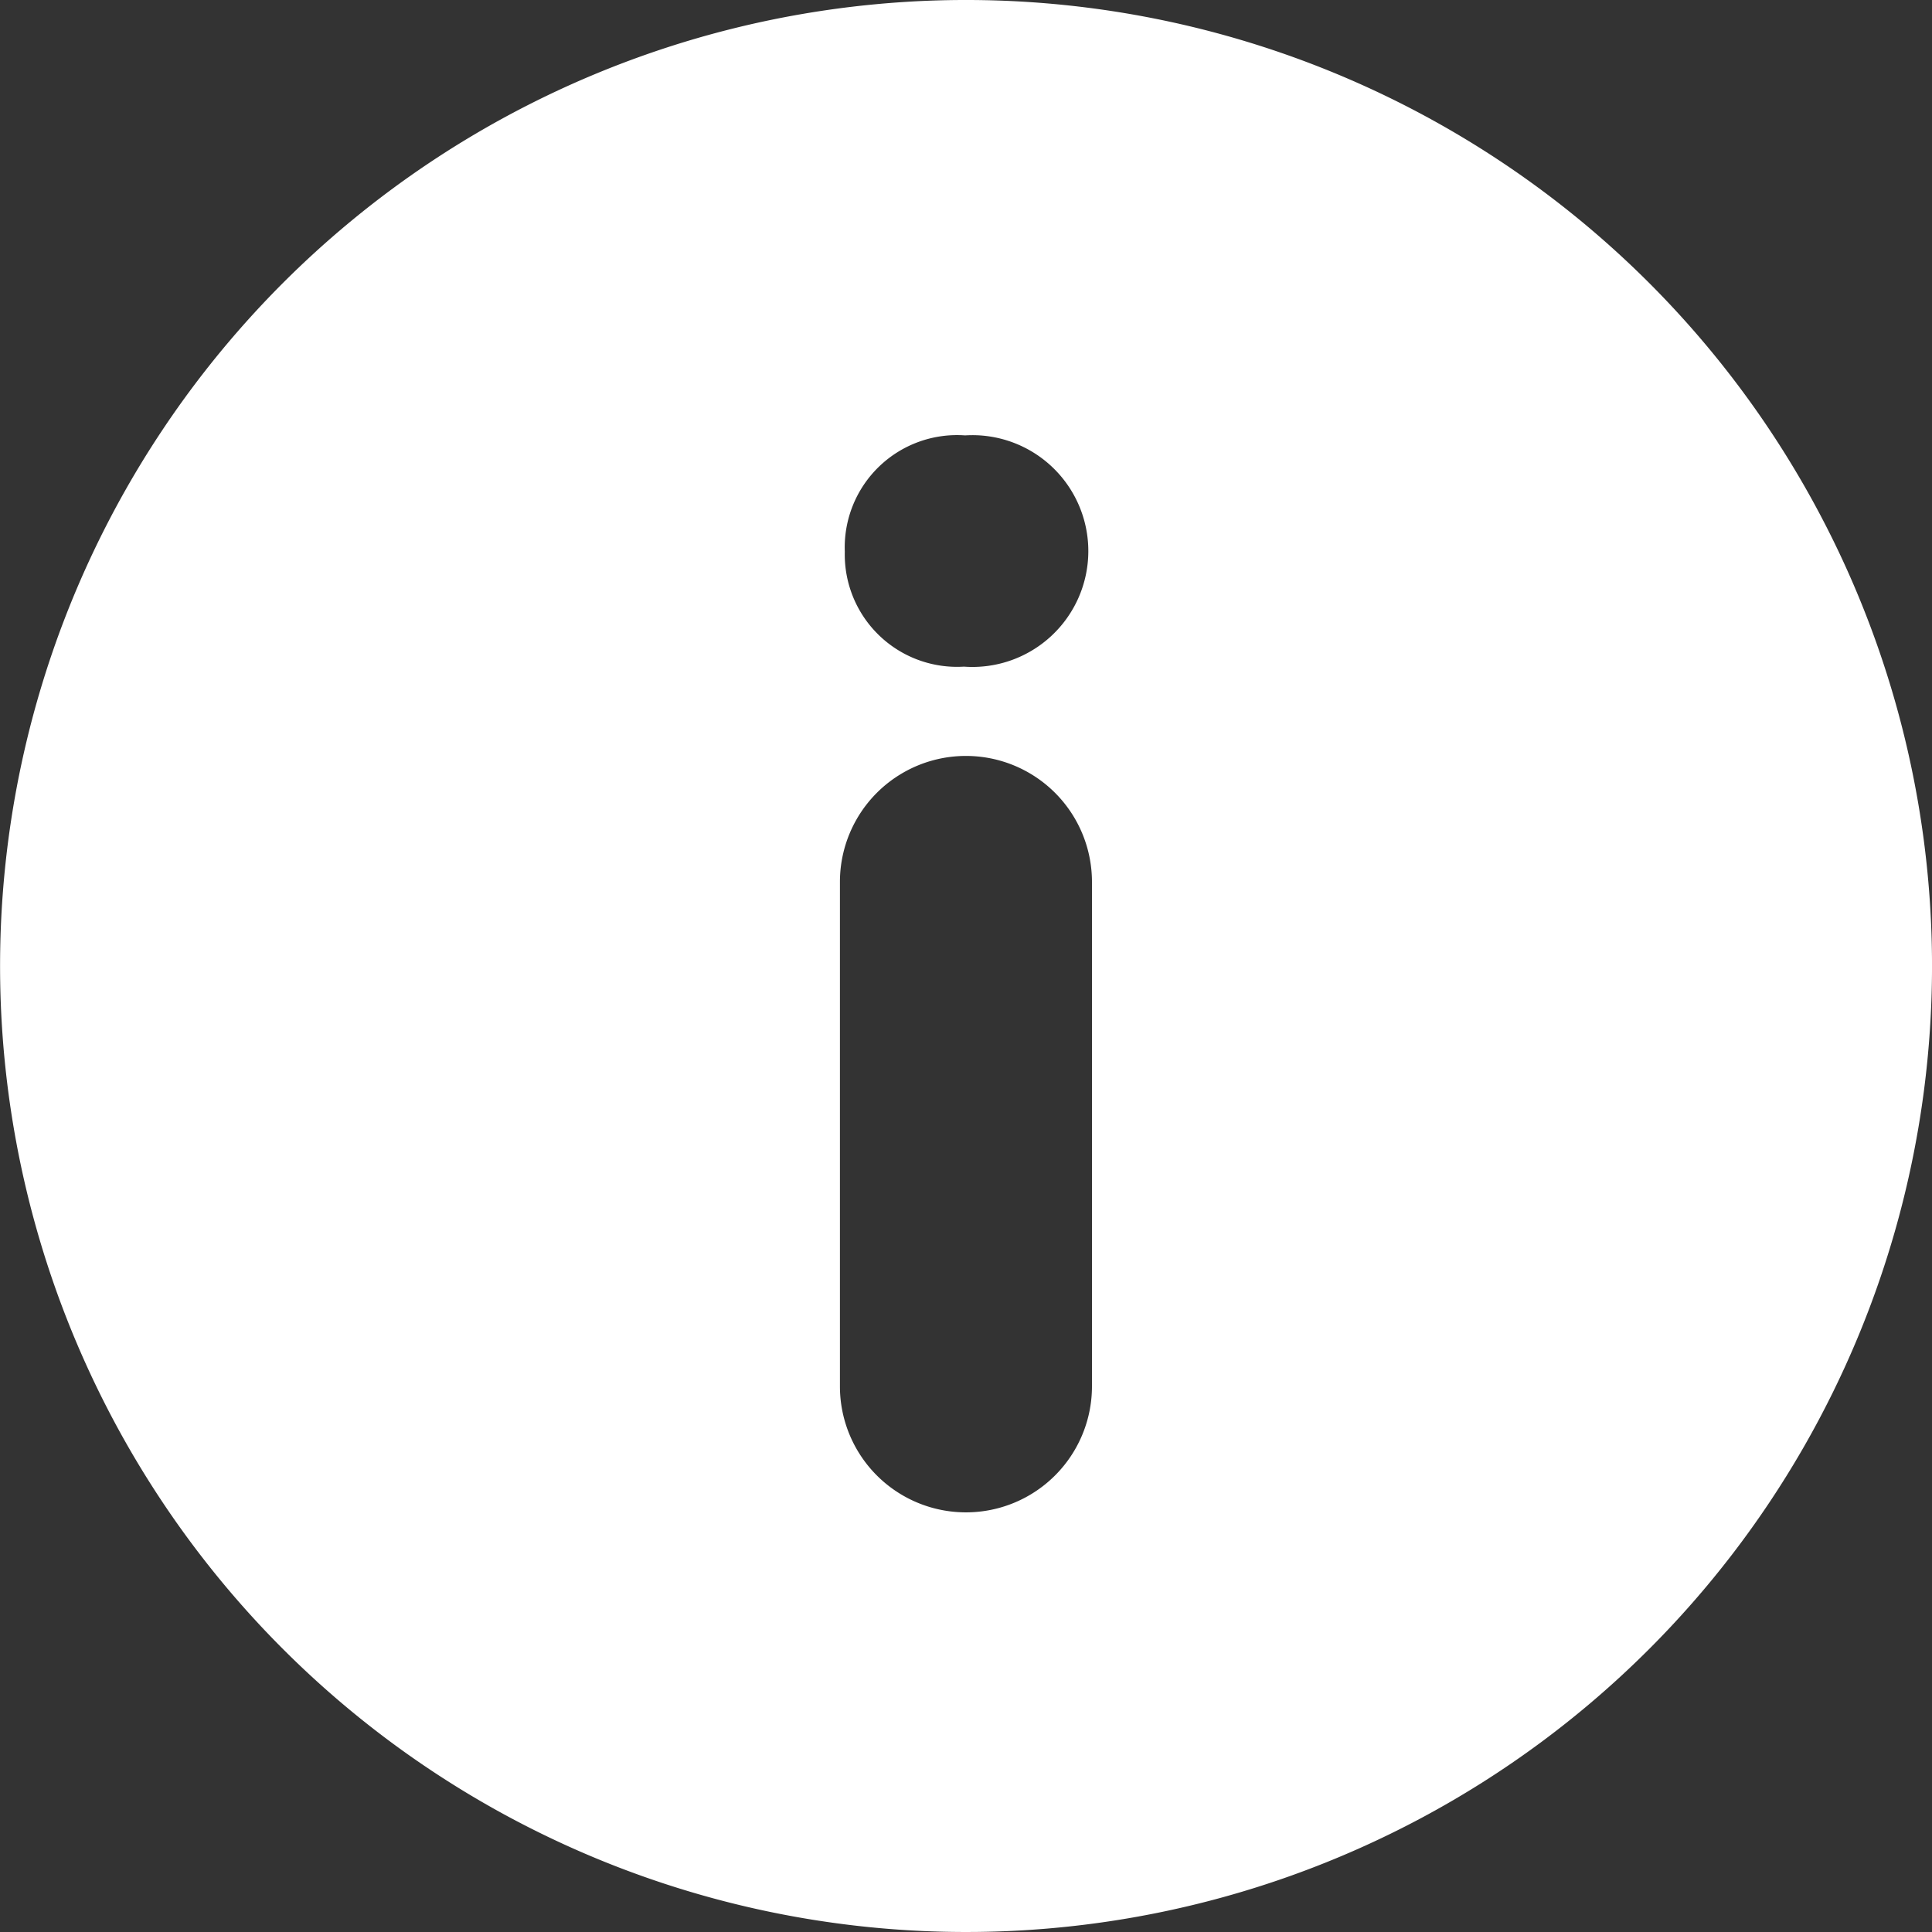 <svg xmlns="http://www.w3.org/2000/svg" width="17.838" height="17.838" viewBox="0 0 17.838 17.838">
  <rect x="0" y="0" width="17.838" height="17.838" fill="#333333" stroke="none"/>
  <g id="Groupe_29" data-name="Groupe 29" transform="translate(0 0)">
    <path id="Tracé_147" data-name="Tracé 147" d="M15.226,2.612a8.919,8.919,0,1,0,0,12.614A8.92,8.92,0,0,0,15.226,2.612ZM10.082,12.8a1.163,1.163,0,1,1-2.327,0V8.143a1.163,1.163,0,1,1,2.327,0ZM8.9,6.155A1.037,1.037,0,0,1,7.8,5.094,1.037,1.037,0,0,1,8.911,4.02,1.07,1.07,0,1,1,8.9,6.155Z" transform="translate(0 0)" fill="#fff"/>
  </g>
</svg>
